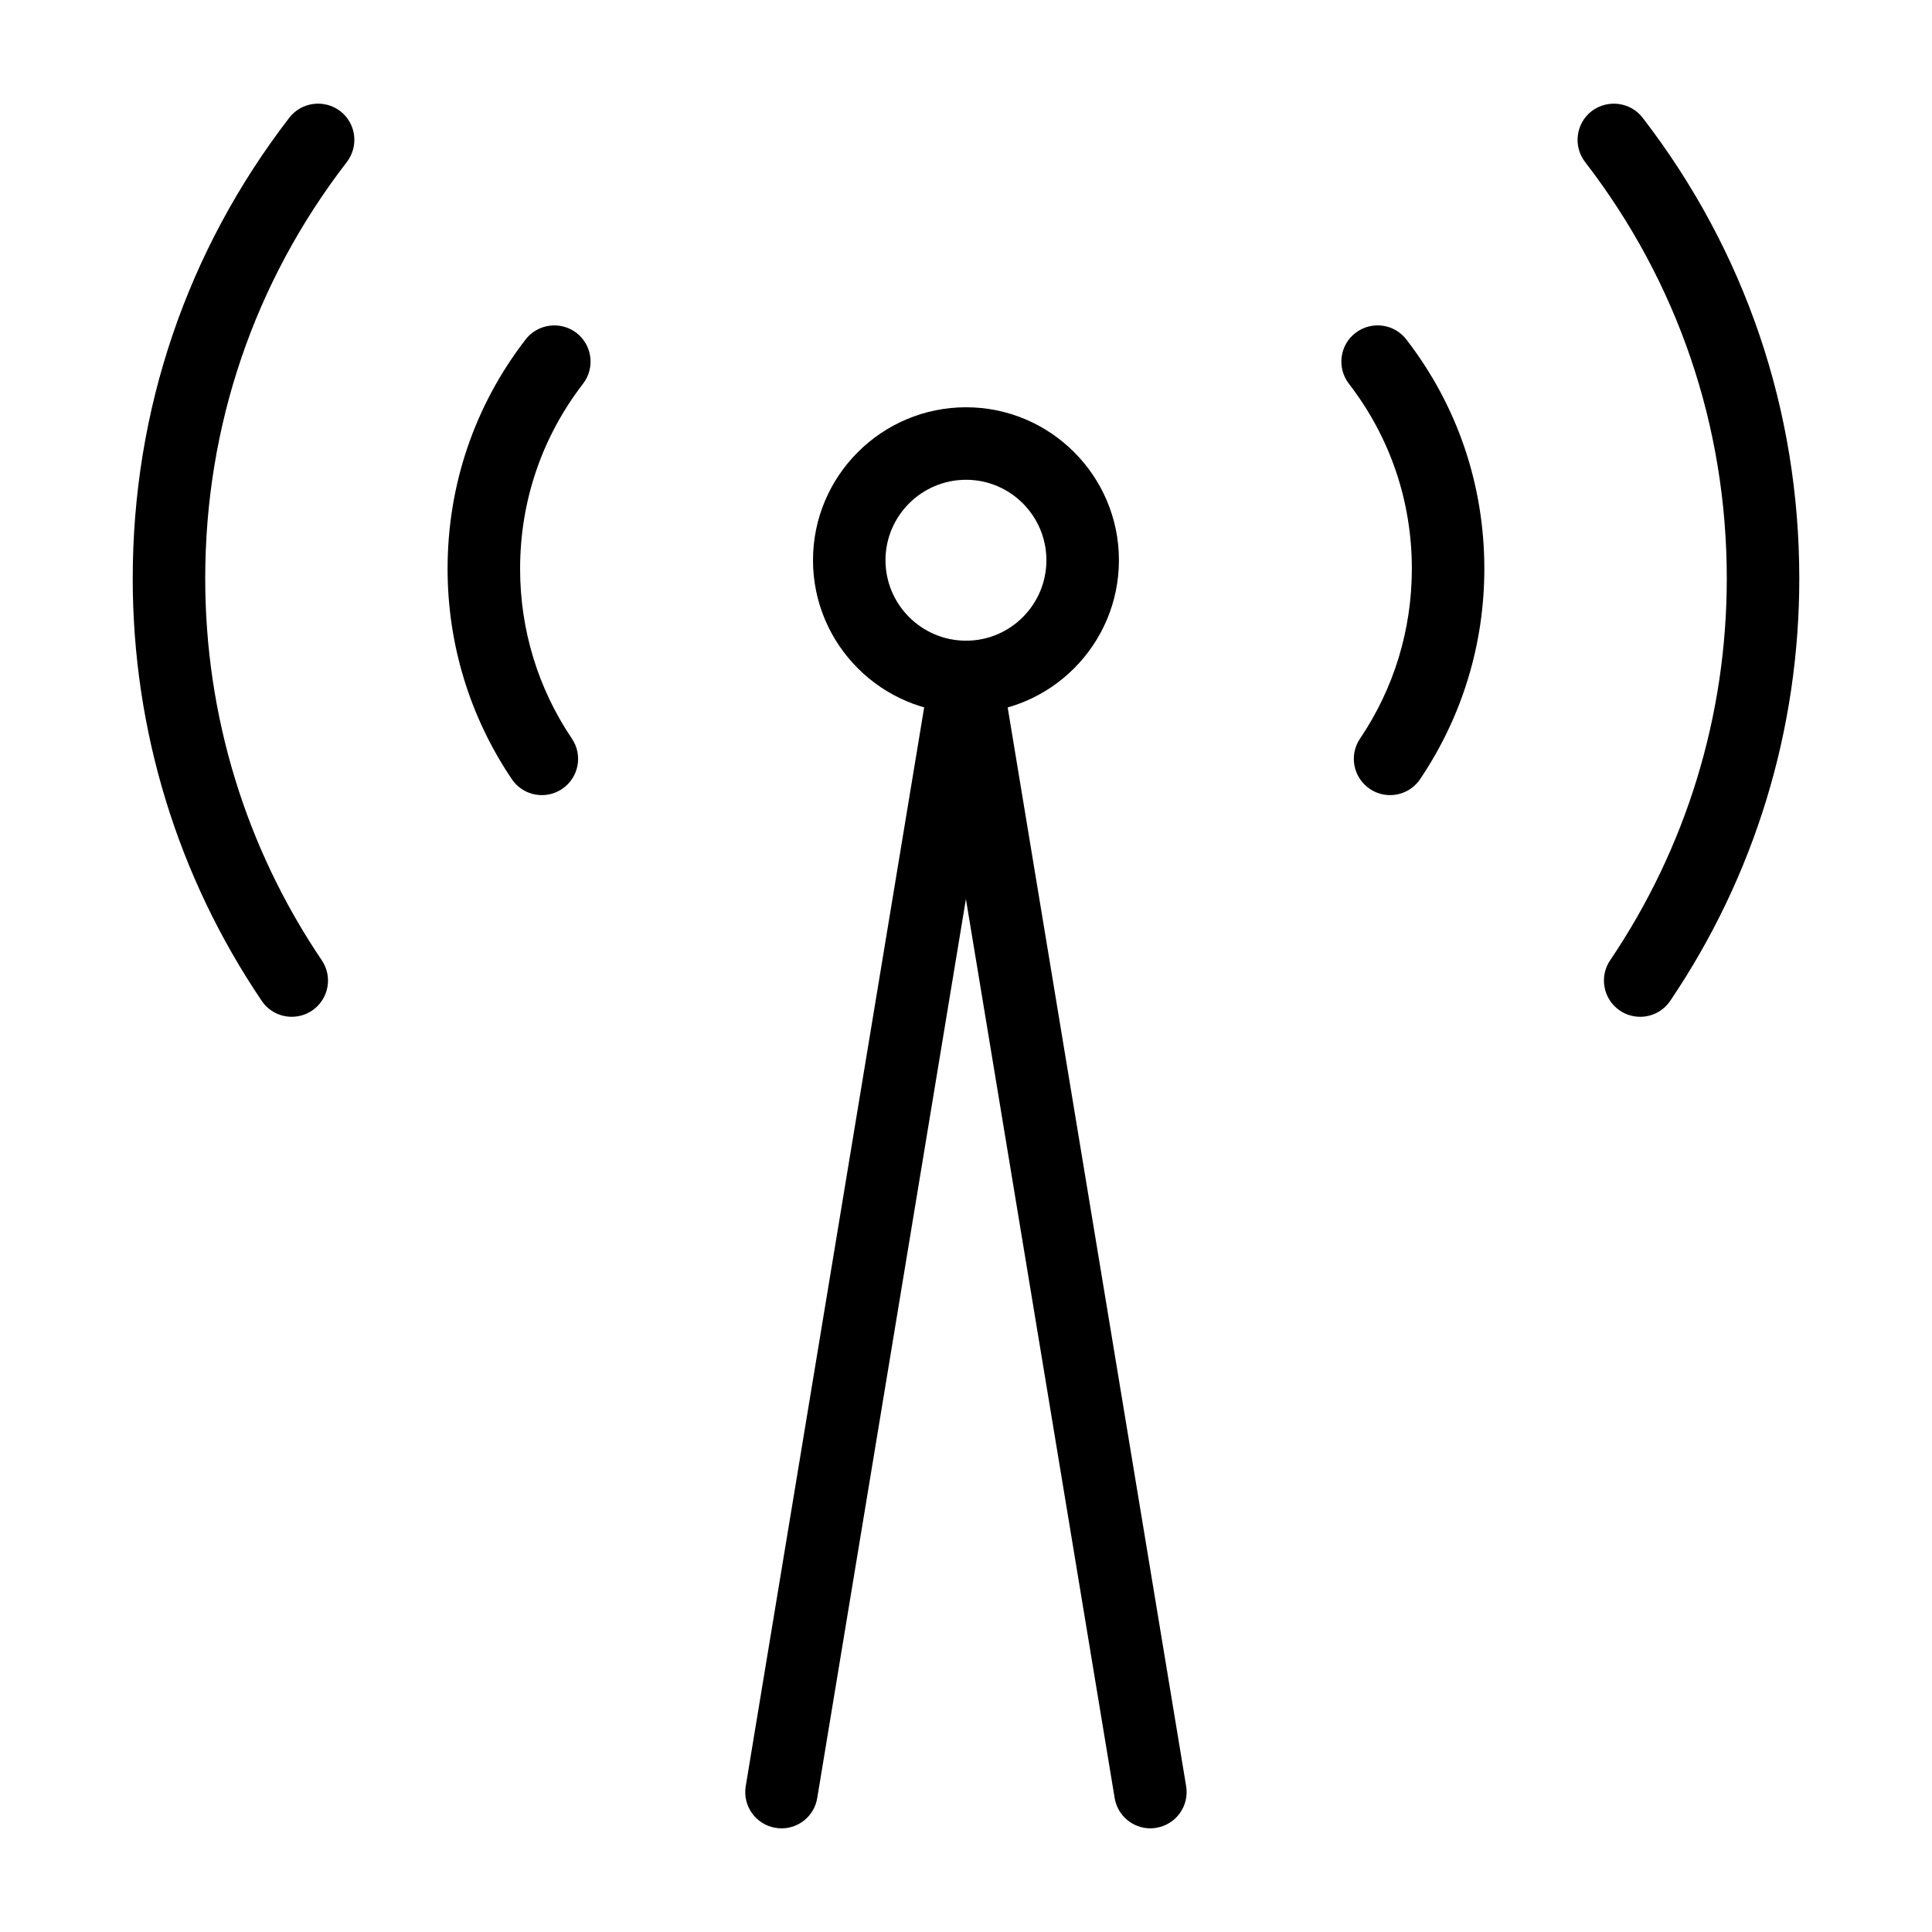 <?xml version="1.0" encoding="UTF-8"?>
<!-- Uploaded to: SVG Repo, www.svgrepo.com, Generator: SVG Repo Mixer Tools -->
<svg fill="#000000" width="800px" height="800px" version="1.1" viewBox="144 144 512 512" xmlns="http://www.w3.org/2000/svg">
 <g>
  <path d="m512.38 354.71c-1.848 0-3.723-0.523-5.371-1.648-4.394-2.969-5.559-8.934-2.574-13.34 8.969-13.285 13.719-28.84 13.719-44.977 0-17.957-5.773-34.918-16.676-49.047-3.238-4.203-2.469-10.246 1.738-13.473 4.176-3.211 10.219-2.492 13.473 1.727 13.531 17.523 20.676 38.555 20.676 60.789 0 19.98-5.894 39.258-17.023 55.742-1.848 2.746-4.879 4.227-7.961 4.227z"/>
  <path d="m578.66 413.46c-1.844 0-3.723-0.523-5.387-1.648-4.375-2.969-5.543-8.949-2.559-13.34 20.199-29.91 30.902-64.887 30.902-101.17 0-40.34-12.992-78.508-37.551-110.37-3.231-4.195-2.457-10.242 1.75-13.488 4.238-3.188 10.246-2.438 13.488 1.742 27.18 35.258 41.527 77.492 41.527 122.11 0 40.133-11.824 78.84-34.207 111.94-1.867 2.746-4.883 4.227-7.965 4.227z"/>
  <path d="m287.59 354.71c-3.074 0-6.098-1.48-7.949-4.223-11.129-16.488-17.027-35.762-17.027-55.742 0-22.219 7.148-43.23 20.668-60.773 3.246-4.203 9.285-4.953 13.477-1.762 4.203 3.246 4.988 9.266 1.762 13.473-10.922 14.168-16.688 31.129-16.688 49.066 0 16.137 4.746 31.691 13.715 44.977 2.988 4.41 1.82 10.379-2.57 13.34-1.66 1.125-3.535 1.645-5.387 1.645z"/>
  <path d="m221.31 413.46c-3.078 0-6.098-1.48-7.949-4.223-22.371-33.082-34.188-71.789-34.188-111.94 0-44.637 14.355-86.875 41.504-122.11 3.246-4.188 9.27-4.934 13.492-1.742 4.207 3.246 4.973 9.289 1.75 13.488-24.566 31.84-37.535 70.008-37.535 110.37 0 36.309 10.68 71.277 30.883 101.17 2.988 4.394 1.824 10.375-2.562 13.34-1.668 1.121-3.539 1.645-5.394 1.645z"/>
  <path d="m351.12 628.53c-0.523 0-1.043-0.039-1.598-0.133-5.231-0.867-8.758-5.812-7.894-11.047l48.879-295.52c0.84-5.219 5.793-8.871 11.047-7.898 5.234 0.863 8.766 5.812 7.898 11.055l-48.879 295.52c-0.766 4.688-4.84 8.027-9.453 8.027z"/>
  <path d="m448.85 628.53c-4.609 0-8.688-3.34-9.453-8.035l-48.895-295.52c-0.863-5.238 2.66-10.188 7.898-11.055 5.234-0.973 10.184 2.68 11.047 7.898l48.891 295.52c0.867 5.234-2.656 10.184-7.894 11.047-0.539 0.105-1.066 0.141-1.594 0.141z"/>
  <path d="m400.02 333.01c-22.371 0-40.566-18.184-40.566-40.551 0-22.344 18.191-40.527 40.566-40.527 22.328 0 40.508 18.184 40.508 40.527-0.004 22.367-18.18 40.551-40.508 40.551zm0-61.863c-11.77 0-21.355 9.566-21.355 21.312 0 11.766 9.586 21.332 21.355 21.332 11.738 0 21.289-9.566 21.289-21.332-0.004-11.746-9.551-21.312-21.289-21.312z"/>
 </g>
</svg>
